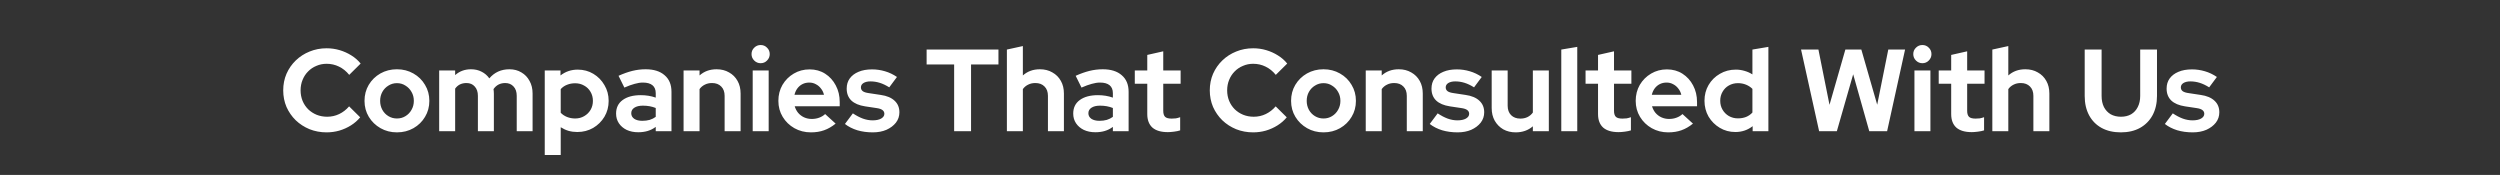 <svg width="343" height="24" viewBox="0 0 343 24" fill="none" xmlns="http://www.w3.org/2000/svg">
<rect x="0" y="0" width="343" height="24" fill="#333333" stroke="none"/>
<path d="M44.809 18.16C43.977 18.16 43.199 18.016 42.473 17.728C41.748 17.429 41.113 17.019 40.569 16.496C40.036 15.973 39.615 15.365 39.305 14.672C39.007 13.968 38.857 13.211 38.857 12.4C38.857 11.579 39.007 10.821 39.305 10.128C39.615 9.424 40.041 8.811 40.585 8.288C41.129 7.765 41.759 7.36 42.473 7.072C43.199 6.773 43.977 6.624 44.809 6.624C45.428 6.624 46.025 6.709 46.601 6.88C47.177 7.051 47.711 7.291 48.201 7.6C48.703 7.909 49.129 8.283 49.481 8.72L47.913 10.272C47.508 9.771 47.039 9.392 46.505 9.136C45.983 8.88 45.417 8.752 44.809 8.752C44.308 8.752 43.839 8.848 43.401 9.04C42.964 9.221 42.585 9.477 42.265 9.808C41.945 10.128 41.695 10.512 41.513 10.96C41.332 11.397 41.241 11.877 41.241 12.4C41.241 12.912 41.332 13.392 41.513 13.84C41.695 14.277 41.951 14.661 42.281 14.992C42.612 15.312 42.996 15.563 43.433 15.744C43.881 15.925 44.367 16.016 44.889 16.016C45.476 16.016 46.025 15.893 46.537 15.648C47.049 15.403 47.503 15.051 47.897 14.592L49.417 16.096C49.065 16.523 48.644 16.891 48.153 17.2C47.663 17.509 47.129 17.749 46.553 17.92C45.988 18.08 45.407 18.16 44.809 18.16ZM54.459 18.16C53.627 18.16 52.875 17.968 52.203 17.584C51.531 17.2 50.998 16.683 50.603 16.032C50.209 15.381 50.011 14.651 50.011 13.84C50.011 13.029 50.203 12.299 50.587 11.648C50.982 10.987 51.515 10.464 52.187 10.08C52.87 9.696 53.627 9.504 54.459 9.504C55.291 9.504 56.043 9.696 56.715 10.08C57.398 10.464 57.931 10.987 58.315 11.648C58.71 12.299 58.907 13.029 58.907 13.84C58.907 14.651 58.71 15.381 58.315 16.032C57.931 16.683 57.403 17.2 56.731 17.584C56.059 17.968 55.302 18.16 54.459 18.16ZM54.459 16.256C54.897 16.256 55.286 16.149 55.627 15.936C55.979 15.723 56.257 15.435 56.459 15.072C56.673 14.699 56.779 14.288 56.779 13.84C56.779 13.381 56.673 12.971 56.459 12.608C56.257 12.245 55.979 11.957 55.627 11.744C55.286 11.52 54.897 11.408 54.459 11.408C54.033 11.408 53.643 11.52 53.291 11.744C52.939 11.957 52.662 12.245 52.459 12.608C52.257 12.971 52.155 13.381 52.155 13.84C52.155 14.288 52.257 14.699 52.459 15.072C52.662 15.435 52.939 15.723 53.291 15.936C53.643 16.149 54.033 16.256 54.459 16.256ZM60.255 18V9.664H62.447V10.304C63.044 9.771 63.769 9.504 64.623 9.504C65.167 9.504 65.652 9.616 66.079 9.84C66.505 10.053 66.857 10.357 67.135 10.752C67.476 10.347 67.876 10.037 68.335 9.824C68.804 9.611 69.321 9.504 69.887 9.504C70.516 9.504 71.065 9.648 71.535 9.936C72.015 10.213 72.388 10.603 72.655 11.104C72.932 11.595 73.071 12.171 73.071 12.832V18H70.895V13.152C70.895 12.608 70.751 12.181 70.463 11.872C70.175 11.552 69.791 11.392 69.311 11.392C68.98 11.392 68.676 11.461 68.399 11.6C68.132 11.739 67.903 11.947 67.711 12.224C67.721 12.32 67.732 12.416 67.743 12.512C67.753 12.608 67.759 12.715 67.759 12.832V18H65.567V13.152C65.567 12.608 65.423 12.181 65.135 11.872C64.857 11.552 64.479 11.392 63.999 11.392C63.668 11.392 63.369 11.456 63.103 11.584C62.847 11.712 62.628 11.904 62.447 12.16V18H60.255ZM74.739 21.264V9.664H76.899V10.352C77.582 9.819 78.371 9.552 79.267 9.552C80.056 9.552 80.771 9.744 81.411 10.128C82.051 10.512 82.558 11.029 82.931 11.68C83.315 12.32 83.507 13.04 83.507 13.84C83.507 14.64 83.315 15.365 82.931 16.016C82.547 16.656 82.03 17.168 81.379 17.552C80.728 17.925 80.003 18.112 79.203 18.112C78.787 18.112 78.387 18.059 78.003 17.952C77.619 17.835 77.262 17.669 76.931 17.456V21.264H74.739ZM78.915 16.256C79.374 16.256 79.784 16.149 80.147 15.936C80.52 15.723 80.814 15.435 81.027 15.072C81.24 14.709 81.347 14.299 81.347 13.84C81.347 13.381 81.24 12.971 81.027 12.608C80.814 12.235 80.52 11.947 80.147 11.744C79.784 11.531 79.374 11.424 78.915 11.424C78.51 11.424 78.136 11.493 77.795 11.632C77.464 11.76 77.176 11.957 76.931 12.224V15.472C77.166 15.717 77.454 15.909 77.795 16.048C78.147 16.187 78.52 16.256 78.915 16.256ZM87.567 18.144C86.969 18.144 86.442 18.037 85.983 17.824C85.524 17.6 85.167 17.296 84.911 16.912C84.655 16.528 84.527 16.085 84.527 15.584C84.527 14.784 84.826 14.165 85.423 13.728C86.031 13.28 86.863 13.056 87.919 13.056C88.644 13.056 89.327 13.168 89.967 13.392V12.784C89.967 12.304 89.817 11.941 89.519 11.696C89.22 11.451 88.783 11.328 88.207 11.328C87.855 11.328 87.476 11.387 87.071 11.504C86.665 11.611 86.196 11.781 85.663 12.016L84.863 10.4C85.524 10.101 86.153 9.877 86.751 9.728C87.359 9.579 87.967 9.504 88.575 9.504C89.695 9.504 90.564 9.776 91.183 10.32C91.812 10.853 92.127 11.611 92.127 12.592V18H89.967V17.408C89.626 17.664 89.257 17.851 88.863 17.968C88.468 18.085 88.036 18.144 87.567 18.144ZM86.607 15.536C86.607 15.856 86.746 16.112 87.023 16.304C87.3 16.485 87.668 16.576 88.127 16.576C88.49 16.576 88.826 16.533 89.135 16.448C89.444 16.352 89.722 16.213 89.967 16.032V14.816C89.7 14.709 89.423 14.629 89.135 14.576C88.847 14.523 88.537 14.496 88.207 14.496C87.706 14.496 87.311 14.592 87.023 14.784C86.746 14.965 86.607 15.216 86.607 15.536ZM93.786 18V9.664H95.978V10.352C96.607 9.787 97.386 9.504 98.314 9.504C98.965 9.504 99.535 9.648 100.026 9.936C100.527 10.213 100.917 10.603 101.194 11.104C101.471 11.595 101.61 12.171 101.61 12.832V18H99.418V13.152C99.418 12.608 99.263 12.181 98.954 11.872C98.644 11.552 98.223 11.392 97.69 11.392C97.317 11.392 96.986 11.467 96.698 11.616C96.41 11.755 96.17 11.957 95.978 12.224V18H93.786ZM103.27 18V9.664H105.462V18H103.27ZM104.358 8.672C104.017 8.672 103.724 8.549 103.478 8.304C103.233 8.059 103.11 7.765 103.11 7.424C103.11 7.072 103.233 6.779 103.478 6.544C103.724 6.299 104.017 6.176 104.358 6.176C104.71 6.176 105.004 6.299 105.238 6.544C105.484 6.779 105.606 7.072 105.606 7.424C105.606 7.765 105.484 8.059 105.238 8.304C105.004 8.549 104.71 8.672 104.358 8.672ZM111.257 18.16C110.425 18.16 109.667 17.968 108.985 17.584C108.313 17.2 107.779 16.683 107.385 16.032C106.99 15.381 106.793 14.651 106.793 13.84C106.793 13.029 106.979 12.299 107.353 11.648C107.737 10.997 108.254 10.48 108.905 10.096C109.555 9.712 110.281 9.52 111.081 9.52C111.881 9.52 112.59 9.717 113.209 10.112C113.827 10.507 114.313 11.04 114.665 11.712C115.027 12.384 115.209 13.147 115.209 14V14.576H109.033C109.129 14.907 109.283 15.205 109.497 15.472C109.721 15.739 109.993 15.947 110.312 16.096C110.643 16.245 110.995 16.32 111.369 16.32C111.742 16.32 112.083 16.261 112.393 16.144C112.713 16.027 112.985 15.861 113.209 15.648L114.649 16.96C114.137 17.376 113.609 17.68 113.065 17.872C112.531 18.064 111.929 18.16 111.257 18.16ZM109.001 13.008H113.049C112.974 12.677 112.835 12.389 112.633 12.144C112.441 11.888 112.206 11.691 111.929 11.552C111.662 11.403 111.363 11.328 111.033 11.328C110.691 11.328 110.382 11.397 110.105 11.536C109.827 11.675 109.593 11.872 109.401 12.128C109.219 12.373 109.086 12.667 109.001 13.008ZM119.75 18.16C118.982 18.16 118.272 18.064 117.622 17.872C116.971 17.669 116.406 17.381 115.926 17.008L117.014 15.552C117.494 15.872 117.952 16.112 118.39 16.272C118.838 16.432 119.28 16.512 119.718 16.512C120.208 16.512 120.598 16.432 120.886 16.272C121.184 16.101 121.334 15.883 121.334 15.616C121.334 15.403 121.248 15.232 121.078 15.104C120.918 14.976 120.656 14.885 120.294 14.832L118.694 14.592C117.862 14.464 117.232 14.197 116.806 13.792C116.379 13.376 116.166 12.832 116.166 12.16C116.166 11.616 116.304 11.152 116.582 10.768C116.87 10.373 117.27 10.069 117.782 9.856C118.304 9.632 118.923 9.52 119.638 9.52C120.246 9.52 120.838 9.605 121.414 9.776C122 9.947 122.55 10.208 123.062 10.56L122.006 11.984C121.547 11.696 121.11 11.488 120.694 11.36C120.278 11.232 119.856 11.168 119.43 11.168C119.035 11.168 118.715 11.243 118.47 11.392C118.235 11.541 118.118 11.739 118.118 11.984C118.118 12.208 118.203 12.384 118.374 12.512C118.544 12.64 118.838 12.731 119.254 12.784L120.838 13.024C121.67 13.141 122.304 13.408 122.742 13.824C123.179 14.229 123.398 14.757 123.398 15.408C123.398 15.941 123.238 16.416 122.918 16.832C122.598 17.237 122.166 17.563 121.622 17.808C121.078 18.043 120.454 18.16 119.75 18.16ZM130.908 18V8.848H127.132V6.8H136.988V8.848H133.228V18H130.908ZM138.145 18V6.8L140.337 6.32V10.352C140.967 9.787 141.745 9.504 142.673 9.504C143.324 9.504 143.895 9.648 144.385 9.936C144.887 10.213 145.276 10.603 145.553 11.104C145.831 11.595 145.969 12.171 145.969 12.832V18H143.777V13.152C143.777 12.608 143.623 12.181 143.313 11.872C143.004 11.552 142.583 11.392 142.049 11.392C141.676 11.392 141.345 11.467 141.057 11.616C140.769 11.755 140.529 11.957 140.337 12.224V18H138.145ZM150.286 18.144C149.688 18.144 149.16 18.037 148.702 17.824C148.243 17.6 147.886 17.296 147.63 16.912C147.374 16.528 147.246 16.085 147.246 15.584C147.246 14.784 147.544 14.165 148.142 13.728C148.75 13.28 149.582 13.056 150.638 13.056C151.363 13.056 152.046 13.168 152.686 13.392V12.784C152.686 12.304 152.536 11.941 152.238 11.696C151.939 11.451 151.502 11.328 150.926 11.328C150.574 11.328 150.195 11.387 149.79 11.504C149.384 11.611 148.915 11.781 148.382 12.016L147.582 10.4C148.243 10.101 148.872 9.877 149.47 9.728C150.078 9.579 150.686 9.504 151.294 9.504C152.414 9.504 153.283 9.776 153.902 10.32C154.531 10.853 154.846 11.611 154.846 12.592V18H152.686V17.408C152.344 17.664 151.976 17.851 151.582 17.968C151.187 18.085 150.755 18.144 150.286 18.144ZM149.326 15.536C149.326 15.856 149.464 16.112 149.742 16.304C150.019 16.485 150.387 16.576 150.846 16.576C151.208 16.576 151.544 16.533 151.854 16.448C152.163 16.352 152.44 16.213 152.686 16.032V14.816C152.419 14.709 152.142 14.629 151.854 14.576C151.566 14.523 151.256 14.496 150.926 14.496C150.424 14.496 150.03 14.592 149.742 14.784C149.464 14.965 149.326 15.216 149.326 15.536ZM160.222 18.128C159.294 18.128 158.59 17.92 158.11 17.504C157.641 17.077 157.406 16.459 157.406 15.648V11.488H155.694V9.664H157.406V7.536L159.598 7.04V9.664H161.982V11.488H159.598V15.2C159.598 15.584 159.684 15.861 159.854 16.032C160.025 16.192 160.324 16.272 160.75 16.272C160.964 16.272 161.156 16.261 161.326 16.24C161.508 16.208 161.705 16.155 161.918 16.08V17.888C161.694 17.963 161.412 18.021 161.07 18.064C160.74 18.107 160.457 18.128 160.222 18.128ZM171.934 18.16C171.102 18.16 170.324 18.016 169.598 17.728C168.873 17.429 168.238 17.019 167.694 16.496C167.161 15.973 166.74 15.365 166.43 14.672C166.132 13.968 165.982 13.211 165.982 12.4C165.982 11.579 166.132 10.821 166.43 10.128C166.74 9.424 167.166 8.811 167.71 8.288C168.254 7.765 168.884 7.36 169.598 7.072C170.324 6.773 171.102 6.624 171.934 6.624C172.553 6.624 173.15 6.709 173.726 6.88C174.302 7.051 174.836 7.291 175.326 7.6C175.828 7.909 176.254 8.283 176.606 8.72L175.038 10.272C174.633 9.771 174.164 9.392 173.63 9.136C173.108 8.88 172.542 8.752 171.934 8.752C171.433 8.752 170.964 8.848 170.526 9.04C170.089 9.221 169.71 9.477 169.39 9.808C169.07 10.128 168.82 10.512 168.638 10.96C168.457 11.397 168.366 11.877 168.366 12.4C168.366 12.912 168.457 13.392 168.638 13.84C168.82 14.277 169.076 14.661 169.406 14.992C169.737 15.312 170.121 15.563 170.558 15.744C171.006 15.925 171.492 16.016 172.014 16.016C172.601 16.016 173.15 15.893 173.662 15.648C174.174 15.403 174.628 15.051 175.022 14.592L176.542 16.096C176.19 16.523 175.769 16.891 175.278 17.2C174.788 17.509 174.254 17.749 173.678 17.92C173.113 18.08 172.532 18.16 171.934 18.16ZM181.584 18.16C180.752 18.16 180 17.968 179.328 17.584C178.656 17.2 178.123 16.683 177.728 16.032C177.334 15.381 177.136 14.651 177.136 13.84C177.136 13.029 177.328 12.299 177.712 11.648C178.107 10.987 178.64 10.464 179.312 10.08C179.995 9.696 180.752 9.504 181.584 9.504C182.416 9.504 183.168 9.696 183.84 10.08C184.523 10.464 185.056 10.987 185.44 11.648C185.835 12.299 186.032 13.029 186.032 13.84C186.032 14.651 185.835 15.381 185.44 16.032C185.056 16.683 184.528 17.2 183.856 17.584C183.184 17.968 182.427 18.16 181.584 18.16ZM181.584 16.256C182.022 16.256 182.411 16.149 182.752 15.936C183.104 15.723 183.382 15.435 183.584 15.072C183.798 14.699 183.904 14.288 183.904 13.84C183.904 13.381 183.798 12.971 183.584 12.608C183.382 12.245 183.104 11.957 182.752 11.744C182.411 11.52 182.022 11.408 181.584 11.408C181.158 11.408 180.768 11.52 180.416 11.744C180.064 11.957 179.787 12.245 179.584 12.608C179.382 12.971 179.28 13.381 179.28 13.84C179.28 14.288 179.382 14.699 179.584 15.072C179.787 15.435 180.064 15.723 180.416 15.936C180.768 16.149 181.158 16.256 181.584 16.256ZM187.38 18V9.664H189.572V10.352C190.201 9.787 190.98 9.504 191.908 9.504C192.558 9.504 193.129 9.648 193.62 9.936C194.121 10.213 194.51 10.603 194.788 11.104C195.065 11.595 195.204 12.171 195.204 12.832V18H193.012V13.152C193.012 12.608 192.857 12.181 192.548 11.872C192.238 11.552 191.817 11.392 191.284 11.392C190.91 11.392 190.58 11.467 190.292 11.616C190.004 11.755 189.764 11.957 189.572 12.224V18H187.38ZM199.984 18.16C199.216 18.16 198.507 18.064 197.856 17.872C197.205 17.669 196.64 17.381 196.16 17.008L197.248 15.552C197.728 15.872 198.187 16.112 198.624 16.272C199.072 16.432 199.515 16.512 199.952 16.512C200.443 16.512 200.832 16.432 201.12 16.272C201.419 16.101 201.568 15.883 201.568 15.616C201.568 15.403 201.483 15.232 201.312 15.104C201.152 14.976 200.891 14.885 200.528 14.832L198.928 14.592C198.096 14.464 197.467 14.197 197.04 13.792C196.613 13.376 196.4 12.832 196.4 12.16C196.4 11.616 196.539 11.152 196.816 10.768C197.104 10.373 197.504 10.069 198.016 9.856C198.539 9.632 199.157 9.52 199.872 9.52C200.48 9.52 201.072 9.605 201.648 9.776C202.235 9.947 202.784 10.208 203.296 10.56L202.24 11.984C201.781 11.696 201.344 11.488 200.928 11.36C200.512 11.232 200.091 11.168 199.664 11.168C199.269 11.168 198.949 11.243 198.704 11.392C198.469 11.541 198.352 11.739 198.352 11.984C198.352 12.208 198.437 12.384 198.608 12.512C198.779 12.64 199.072 12.731 199.488 12.784L201.072 13.024C201.904 13.141 202.539 13.408 202.976 13.824C203.413 14.229 203.632 14.757 203.632 15.408C203.632 15.941 203.472 16.416 203.152 16.832C202.832 17.237 202.4 17.563 201.856 17.808C201.312 18.043 200.688 18.16 199.984 18.16ZM207.955 18.16C207.315 18.16 206.745 18.021 206.243 17.744C205.753 17.456 205.363 17.061 205.075 16.56C204.798 16.059 204.659 15.483 204.659 14.832V9.664H206.851V14.512C206.851 15.045 207.006 15.472 207.315 15.792C207.635 16.112 208.062 16.272 208.595 16.272C208.958 16.272 209.283 16.203 209.571 16.064C209.87 15.915 210.115 15.707 210.307 15.44V9.664H212.499V18H210.307V17.328C209.667 17.883 208.883 18.16 207.955 18.16ZM214.208 18V6.8L216.4 6.432V18H214.208ZM222.066 18.128C221.138 18.128 220.434 17.92 219.954 17.504C219.485 17.077 219.25 16.459 219.25 15.648V11.488H217.538V9.664H219.25V7.536L221.442 7.04V9.664H223.826V11.488H221.442V15.2C221.442 15.584 221.527 15.861 221.698 16.032C221.869 16.192 222.167 16.272 222.594 16.272C222.807 16.272 222.999 16.261 223.17 16.24C223.351 16.208 223.549 16.155 223.762 16.08V17.888C223.538 17.963 223.255 18.021 222.914 18.064C222.583 18.107 222.301 18.128 222.066 18.128ZM228.882 18.16C228.05 18.16 227.292 17.968 226.61 17.584C225.938 17.2 225.404 16.683 225.01 16.032C224.615 15.381 224.418 14.651 224.418 13.84C224.418 13.029 224.604 12.299 224.978 11.648C225.362 10.997 225.879 10.48 226.53 10.096C227.18 9.712 227.906 9.52 228.706 9.52C229.506 9.52 230.215 9.717 230.834 10.112C231.452 10.507 231.938 11.04 232.29 11.712C232.652 12.384 232.834 13.147 232.834 14V14.576H226.658C226.754 14.907 226.908 15.205 227.122 15.472C227.346 15.739 227.618 15.947 227.938 16.096C228.268 16.245 228.62 16.32 228.994 16.32C229.367 16.32 229.708 16.261 230.018 16.144C230.338 16.027 230.61 15.861 230.834 15.648L232.274 16.96C231.762 17.376 231.234 17.68 230.69 17.872C230.156 18.064 229.554 18.16 228.882 18.16ZM226.626 13.008H230.674C230.599 12.677 230.46 12.389 230.258 12.144C230.066 11.888 229.831 11.691 229.554 11.552C229.287 11.403 228.988 11.328 228.658 11.328C228.316 11.328 228.007 11.397 227.73 11.536C227.452 11.675 227.218 11.872 227.026 12.128C226.844 12.373 226.711 12.667 226.626 13.008ZM238.095 18.112C237.306 18.112 236.591 17.92 235.951 17.536C235.311 17.152 234.799 16.64 234.415 16C234.042 15.349 233.855 14.624 233.855 13.824C233.855 13.024 234.042 12.304 234.415 11.664C234.799 11.013 235.316 10.501 235.967 10.128C236.618 9.744 237.348 9.552 238.159 9.552C238.575 9.552 238.975 9.611 239.359 9.728C239.743 9.835 240.1 9.995 240.431 10.208V6.8L242.623 6.432V18H240.463V17.312C239.78 17.845 238.991 18.112 238.095 18.112ZM238.447 16.24C238.852 16.24 239.22 16.176 239.551 16.048C239.892 15.909 240.186 15.707 240.431 15.44V12.192C240.186 11.947 239.892 11.755 239.551 11.616C239.21 11.477 238.842 11.408 238.447 11.408C237.988 11.408 237.572 11.515 237.199 11.728C236.836 11.931 236.548 12.219 236.335 12.592C236.122 12.955 236.015 13.365 236.015 13.824C236.015 14.283 236.122 14.693 236.335 15.056C236.548 15.419 236.836 15.707 237.199 15.92C237.572 16.133 237.988 16.24 238.447 16.24ZM249.584 18L247.104 6.8H249.488L251.008 14.384L253.184 6.8H255.376L257.552 14.368L259.072 6.8H261.376L258.912 18H256.464L254.256 10.192L252.016 18H249.584ZM262.661 18V9.664H264.853V18H262.661ZM263.749 8.672C263.408 8.672 263.114 8.549 262.869 8.304C262.624 8.059 262.501 7.765 262.501 7.424C262.501 7.072 262.624 6.779 262.869 6.544C263.114 6.299 263.408 6.176 263.749 6.176C264.101 6.176 264.394 6.299 264.629 6.544C264.874 6.779 264.997 7.072 264.997 7.424C264.997 7.765 264.874 8.059 264.629 8.304C264.394 8.549 264.101 8.672 263.749 8.672ZM270.519 18.128C269.591 18.128 268.887 17.92 268.407 17.504C267.938 17.077 267.703 16.459 267.703 15.648V11.488H265.991V9.664H267.703V7.536L269.895 7.04V9.664H272.279V11.488H269.895V15.2C269.895 15.584 269.98 15.861 270.151 16.032C270.322 16.192 270.62 16.272 271.047 16.272C271.26 16.272 271.452 16.261 271.623 16.24C271.804 16.208 272.002 16.155 272.215 16.08V17.888C271.991 17.963 271.708 18.021 271.367 18.064C271.036 18.107 270.754 18.128 270.519 18.128ZM273.348 18V6.8L275.54 6.32V10.352C276.17 9.787 276.948 9.504 277.876 9.504C278.527 9.504 279.098 9.648 279.588 9.936C280.09 10.213 280.479 10.603 280.756 11.104C281.034 11.595 281.172 12.171 281.172 12.832V18H278.98V13.152C278.98 12.608 278.826 12.181 278.516 11.872C278.207 11.552 277.786 11.392 277.252 11.392C276.879 11.392 276.548 11.467 276.26 11.616C275.972 11.755 275.732 11.957 275.54 12.224V18H273.348ZM290.98 18.16C289.966 18.16 289.086 17.957 288.34 17.552C287.604 17.147 287.033 16.571 286.628 15.824C286.222 15.067 286.02 14.181 286.02 13.168V6.8H288.34V13.168C288.34 13.744 288.446 14.251 288.66 14.688C288.884 15.115 289.193 15.445 289.588 15.68C289.993 15.904 290.462 16.016 290.996 16.016C291.529 16.016 291.993 15.904 292.388 15.68C292.782 15.445 293.086 15.115 293.3 14.688C293.524 14.251 293.635 13.744 293.635 13.168V6.8H295.94V13.168C295.94 14.171 295.737 15.051 295.332 15.808C294.926 16.555 294.35 17.136 293.604 17.552C292.868 17.957 291.993 18.16 290.98 18.16ZM300.843 18.16C300.075 18.16 299.366 18.064 298.715 17.872C298.065 17.669 297.499 17.381 297.019 17.008L298.107 15.552C298.587 15.872 299.046 16.112 299.483 16.272C299.931 16.432 300.374 16.512 300.811 16.512C301.302 16.512 301.691 16.432 301.979 16.272C302.278 16.101 302.427 15.883 302.427 15.616C302.427 15.403 302.342 15.232 302.171 15.104C302.011 14.976 301.75 14.885 301.387 14.832L299.787 14.592C298.955 14.464 298.326 14.197 297.899 13.792C297.473 13.376 297.259 12.832 297.259 12.16C297.259 11.616 297.398 11.152 297.675 10.768C297.963 10.373 298.363 10.069 298.875 9.856C299.398 9.632 300.017 9.52 300.731 9.52C301.339 9.52 301.931 9.605 302.507 9.776C303.094 9.947 303.643 10.208 304.155 10.56L303.099 11.984C302.641 11.696 302.203 11.488 301.787 11.36C301.371 11.232 300.95 11.168 300.523 11.168C300.129 11.168 299.809 11.243 299.563 11.392C299.329 11.541 299.211 11.739 299.211 11.984C299.211 12.208 299.297 12.384 299.467 12.512C299.638 12.64 299.931 12.731 300.347 12.784L301.931 13.024C302.763 13.141 303.398 13.408 303.835 13.824C304.273 14.229 304.491 14.757 304.491 15.408C304.491 15.941 304.331 16.416 304.011 16.832C303.691 17.237 303.259 17.563 302.715 17.808C302.171 18.043 301.547 18.16 300.843 18.16Z" fill="white"/>
</svg>
